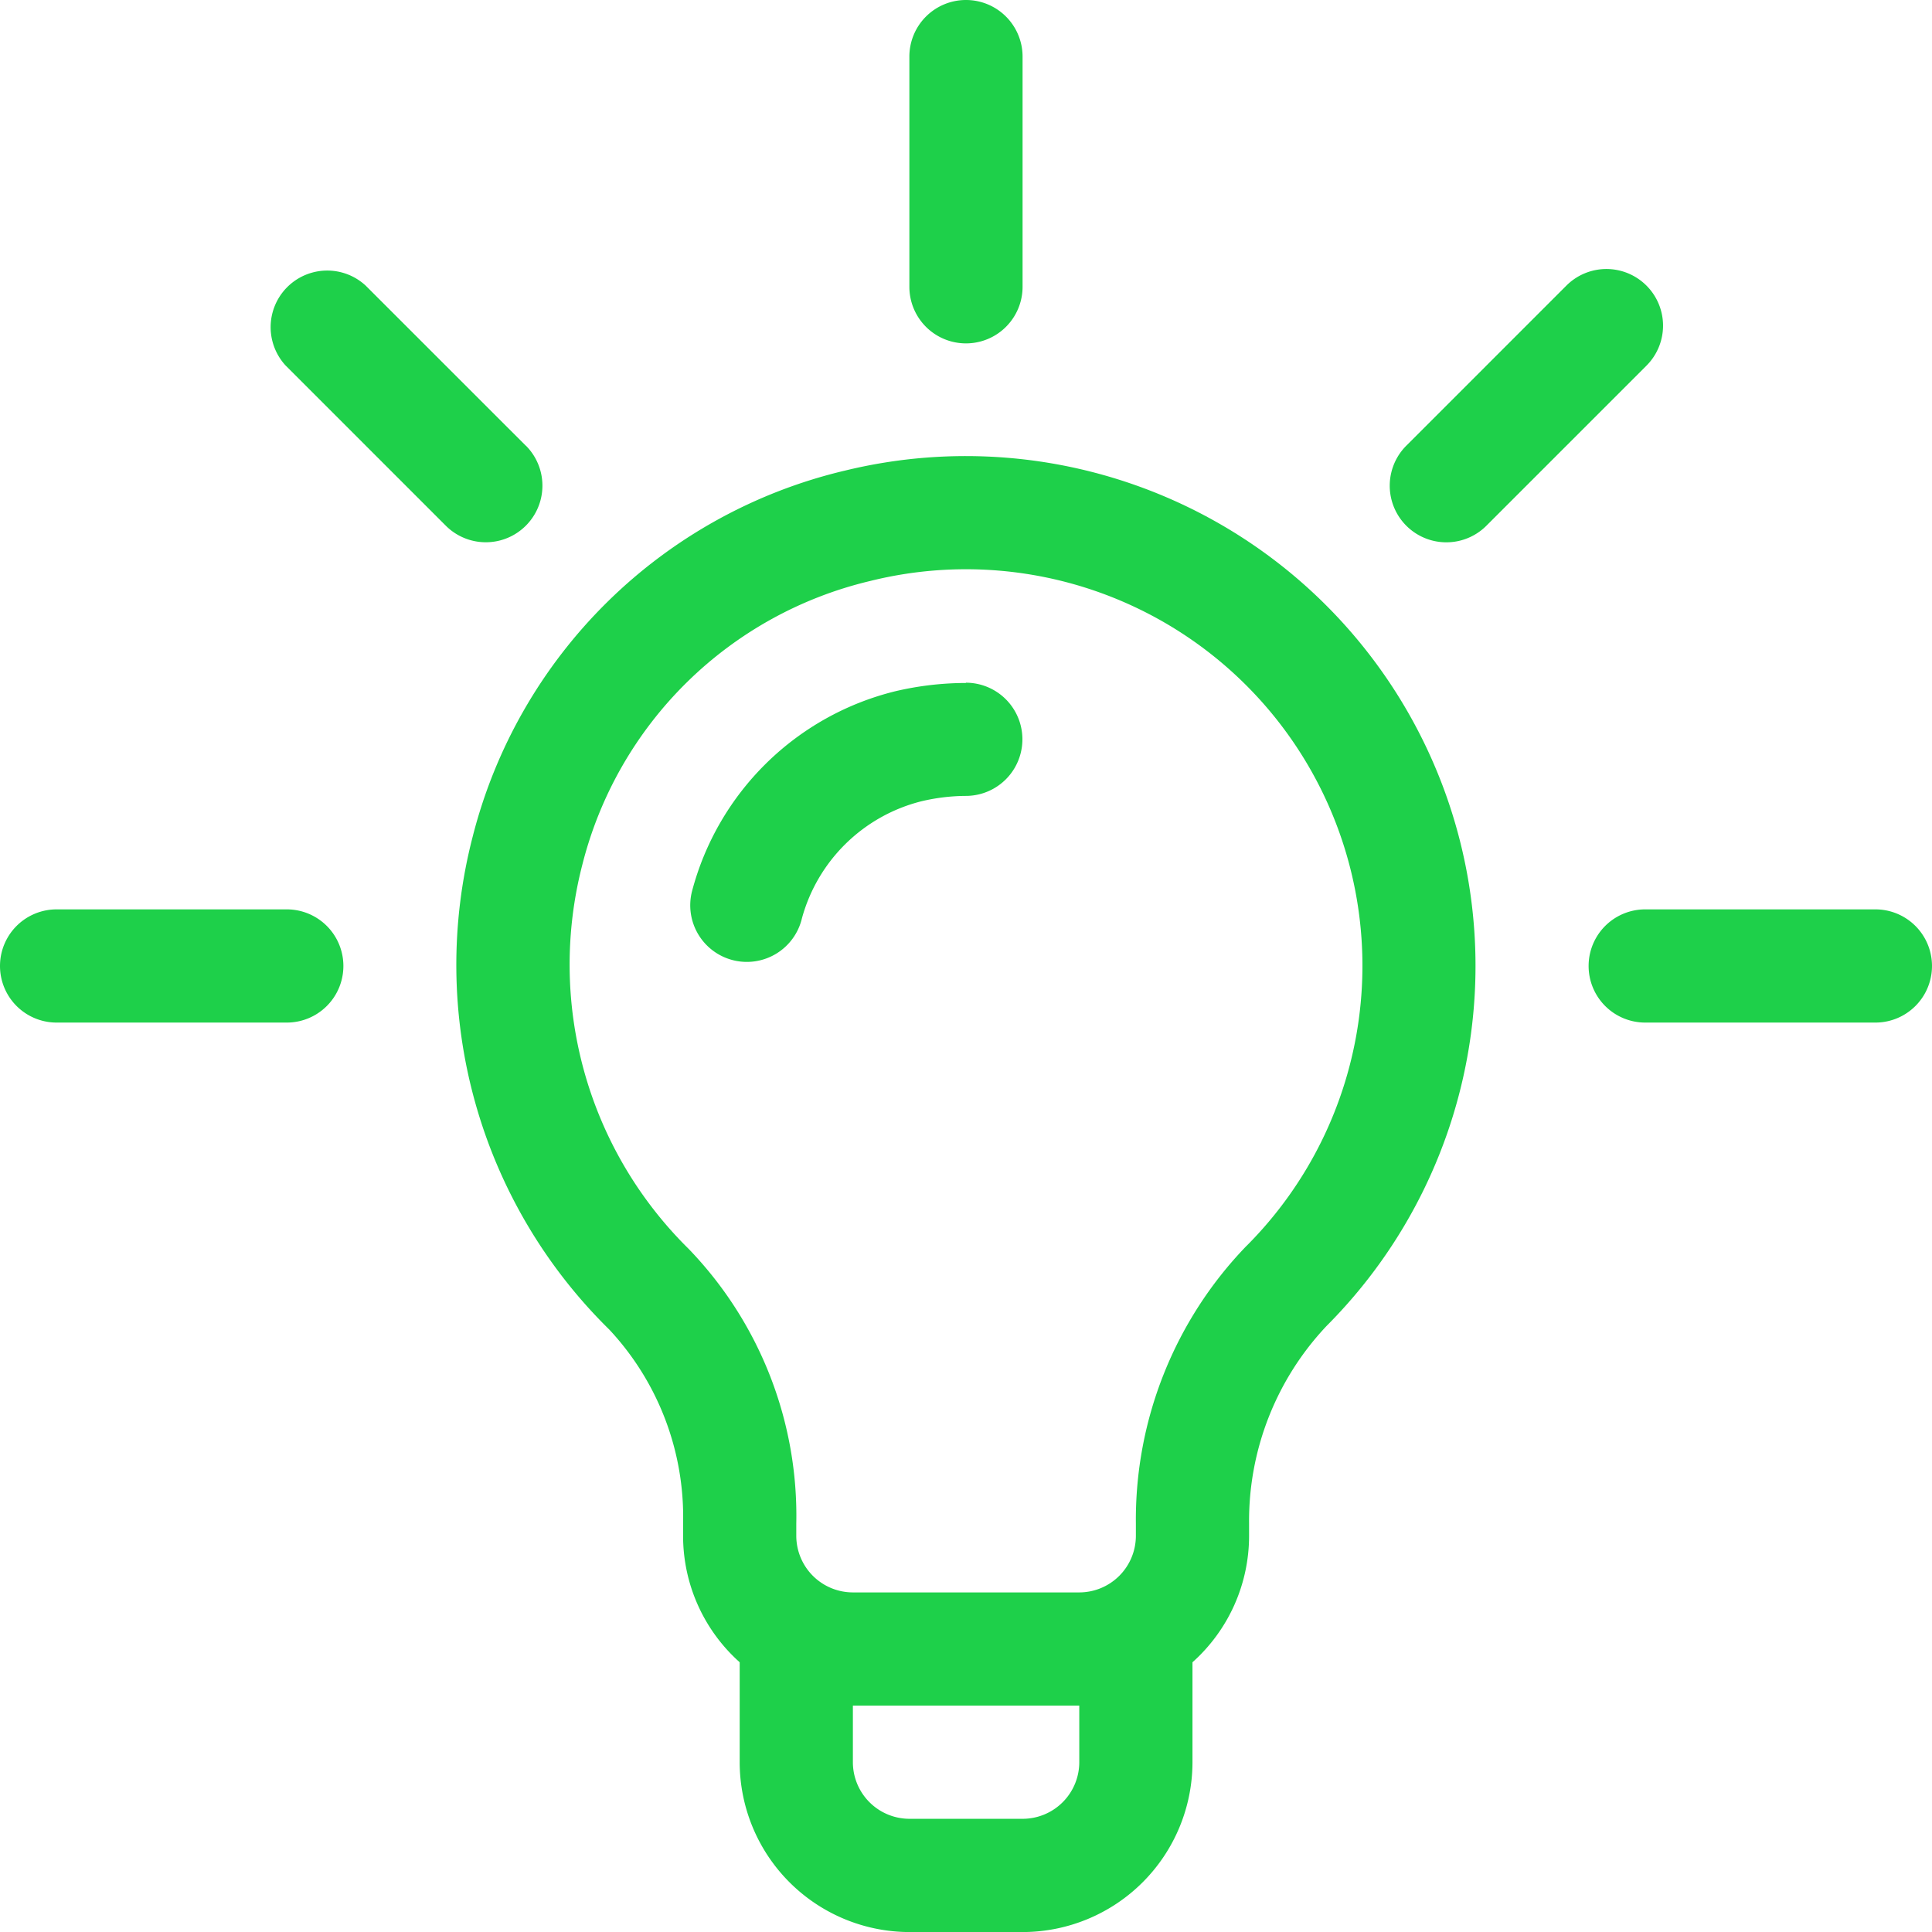<svg id="idea" xmlns="http://www.w3.org/2000/svg" width="35.569" height="35.569" viewBox="0 0 35.569 35.569">
  <g id="Group_14" data-name="Group 14" transform="translate(8.408 8.407)">
    <g id="Group_13" data-name="Group 13">
      <path id="Path_194" data-name="Path 194" d="M128.159,121.272a9.273,9.273,0,0,0-6.842,6.741,9.411,9.411,0,0,0,2.519,9.073,5.057,5.057,0,0,1,1.356,3.57v.224a3.119,3.119,0,0,0,1.042,2.328v1.841a3.13,3.13,0,0,0,3.126,3.126h2.084a3.13,3.13,0,0,0,3.126-3.126v-1.841a3.119,3.119,0,0,0,1.042-2.328v-.228a5.228,5.228,0,0,1,1.429-3.638,9.385,9.385,0,0,0-8.881-15.742Zm4.327,23.776a1.043,1.043,0,0,1-1.042,1.042h-2.084a1.043,1.043,0,0,1-1.042-1.042v-1.042h4.168Zm3.079-9.506a7.253,7.253,0,0,0-2.037,5.11v.228a1.043,1.043,0,0,1-1.042,1.042h-4.168a1.043,1.043,0,0,1-1.042-1.042v-.224a7.075,7.075,0,0,0-1.981-5.058,7.346,7.346,0,0,1-1.955-7.085,7.171,7.171,0,0,1,5.293-5.211,7.3,7.3,0,0,1,6.933,12.24Z" transform="translate(-121.024 -121.012)" fill="#1ed04a"/>
    </g>
  </g>
  <g id="Group_16" data-name="Group 16" transform="translate(4.953 4.953)">
    <g id="Group_15" data-name="Group 15">
      <path id="Path_195" data-name="Path 195" d="M76.02,74.547,73.072,71.6A1.042,1.042,0,0,0,71.6,73.073l2.947,2.947a1.042,1.042,0,0,0,1.474-1.474Z" transform="translate(-71.293 -71.295)" fill="#1ed04a"/>
    </g>
  </g>
  <g id="Group_18" data-name="Group 18" transform="translate(0 16.742)">
    <g id="Group_17" data-name="Group 17">
      <path id="Path_196" data-name="Path 196" d="M5.28,241H1.042a1.042,1.042,0,1,0,0,2.084H5.28a1.042,1.042,0,1,0,0-2.084Z" transform="translate(0 -241)" fill="#1ed04a"/>
    </g>
  </g>
  <g id="Group_20" data-name="Group 20" transform="translate(29.247 16.742)">
    <g id="Group_19" data-name="Group 19">
      <path id="Path_197" data-name="Path 197" d="M426.28,241h-4.238a1.042,1.042,0,0,0,0,2.084h4.238a1.042,1.042,0,1,0,0-2.084Z" transform="translate(-421 -241)" fill="#1ed04a"/>
    </g>
  </g>
  <g id="Group_22" data-name="Group 22" transform="translate(25.585 4.953)">
    <g id="Group_21" data-name="Group 21">
      <path id="Path_198" data-name="Path 198" d="M373.006,71.6a1.042,1.042,0,0,0-1.474,0l-2.947,2.947a1.042,1.042,0,1,0,1.474,1.474l2.947-2.947A1.042,1.042,0,0,0,373.006,71.6Z" transform="translate(-368.279 -71.295)" fill="#1ed04a"/>
    </g>
  </g>
  <g id="Group_24" data-name="Group 24" transform="translate(16.742)">
    <g id="Group_23" data-name="Group 23">
      <path id="Path_199" data-name="Path 199" d="M242.042,0A1.042,1.042,0,0,0,241,1.042V5.28a1.042,1.042,0,1,0,2.084,0V1.042A1.042,1.042,0,0,0,242.042,0Z" transform="translate(-241)" fill="#1ed04a"/>
    </g>
  </g>
  <g id="Group_26" data-name="Group 26" transform="translate(12.714 12.574)">
    <g id="Group_25" data-name="Group 25">
      <path id="Path_200" data-name="Path 200" d="M188.088,181a5.7,5.7,0,0,0-1.3.152,5.14,5.14,0,0,0-3.743,3.68,1.042,1.042,0,1,0,2.023.5,3.051,3.051,0,0,1,2.195-2.153,3.61,3.61,0,0,1,.822-.1,1.042,1.042,0,0,0,0-2.084Z" transform="translate(-183.018 -181)" fill="#1ed04a"/>
    </g>
  </g>
</svg>

